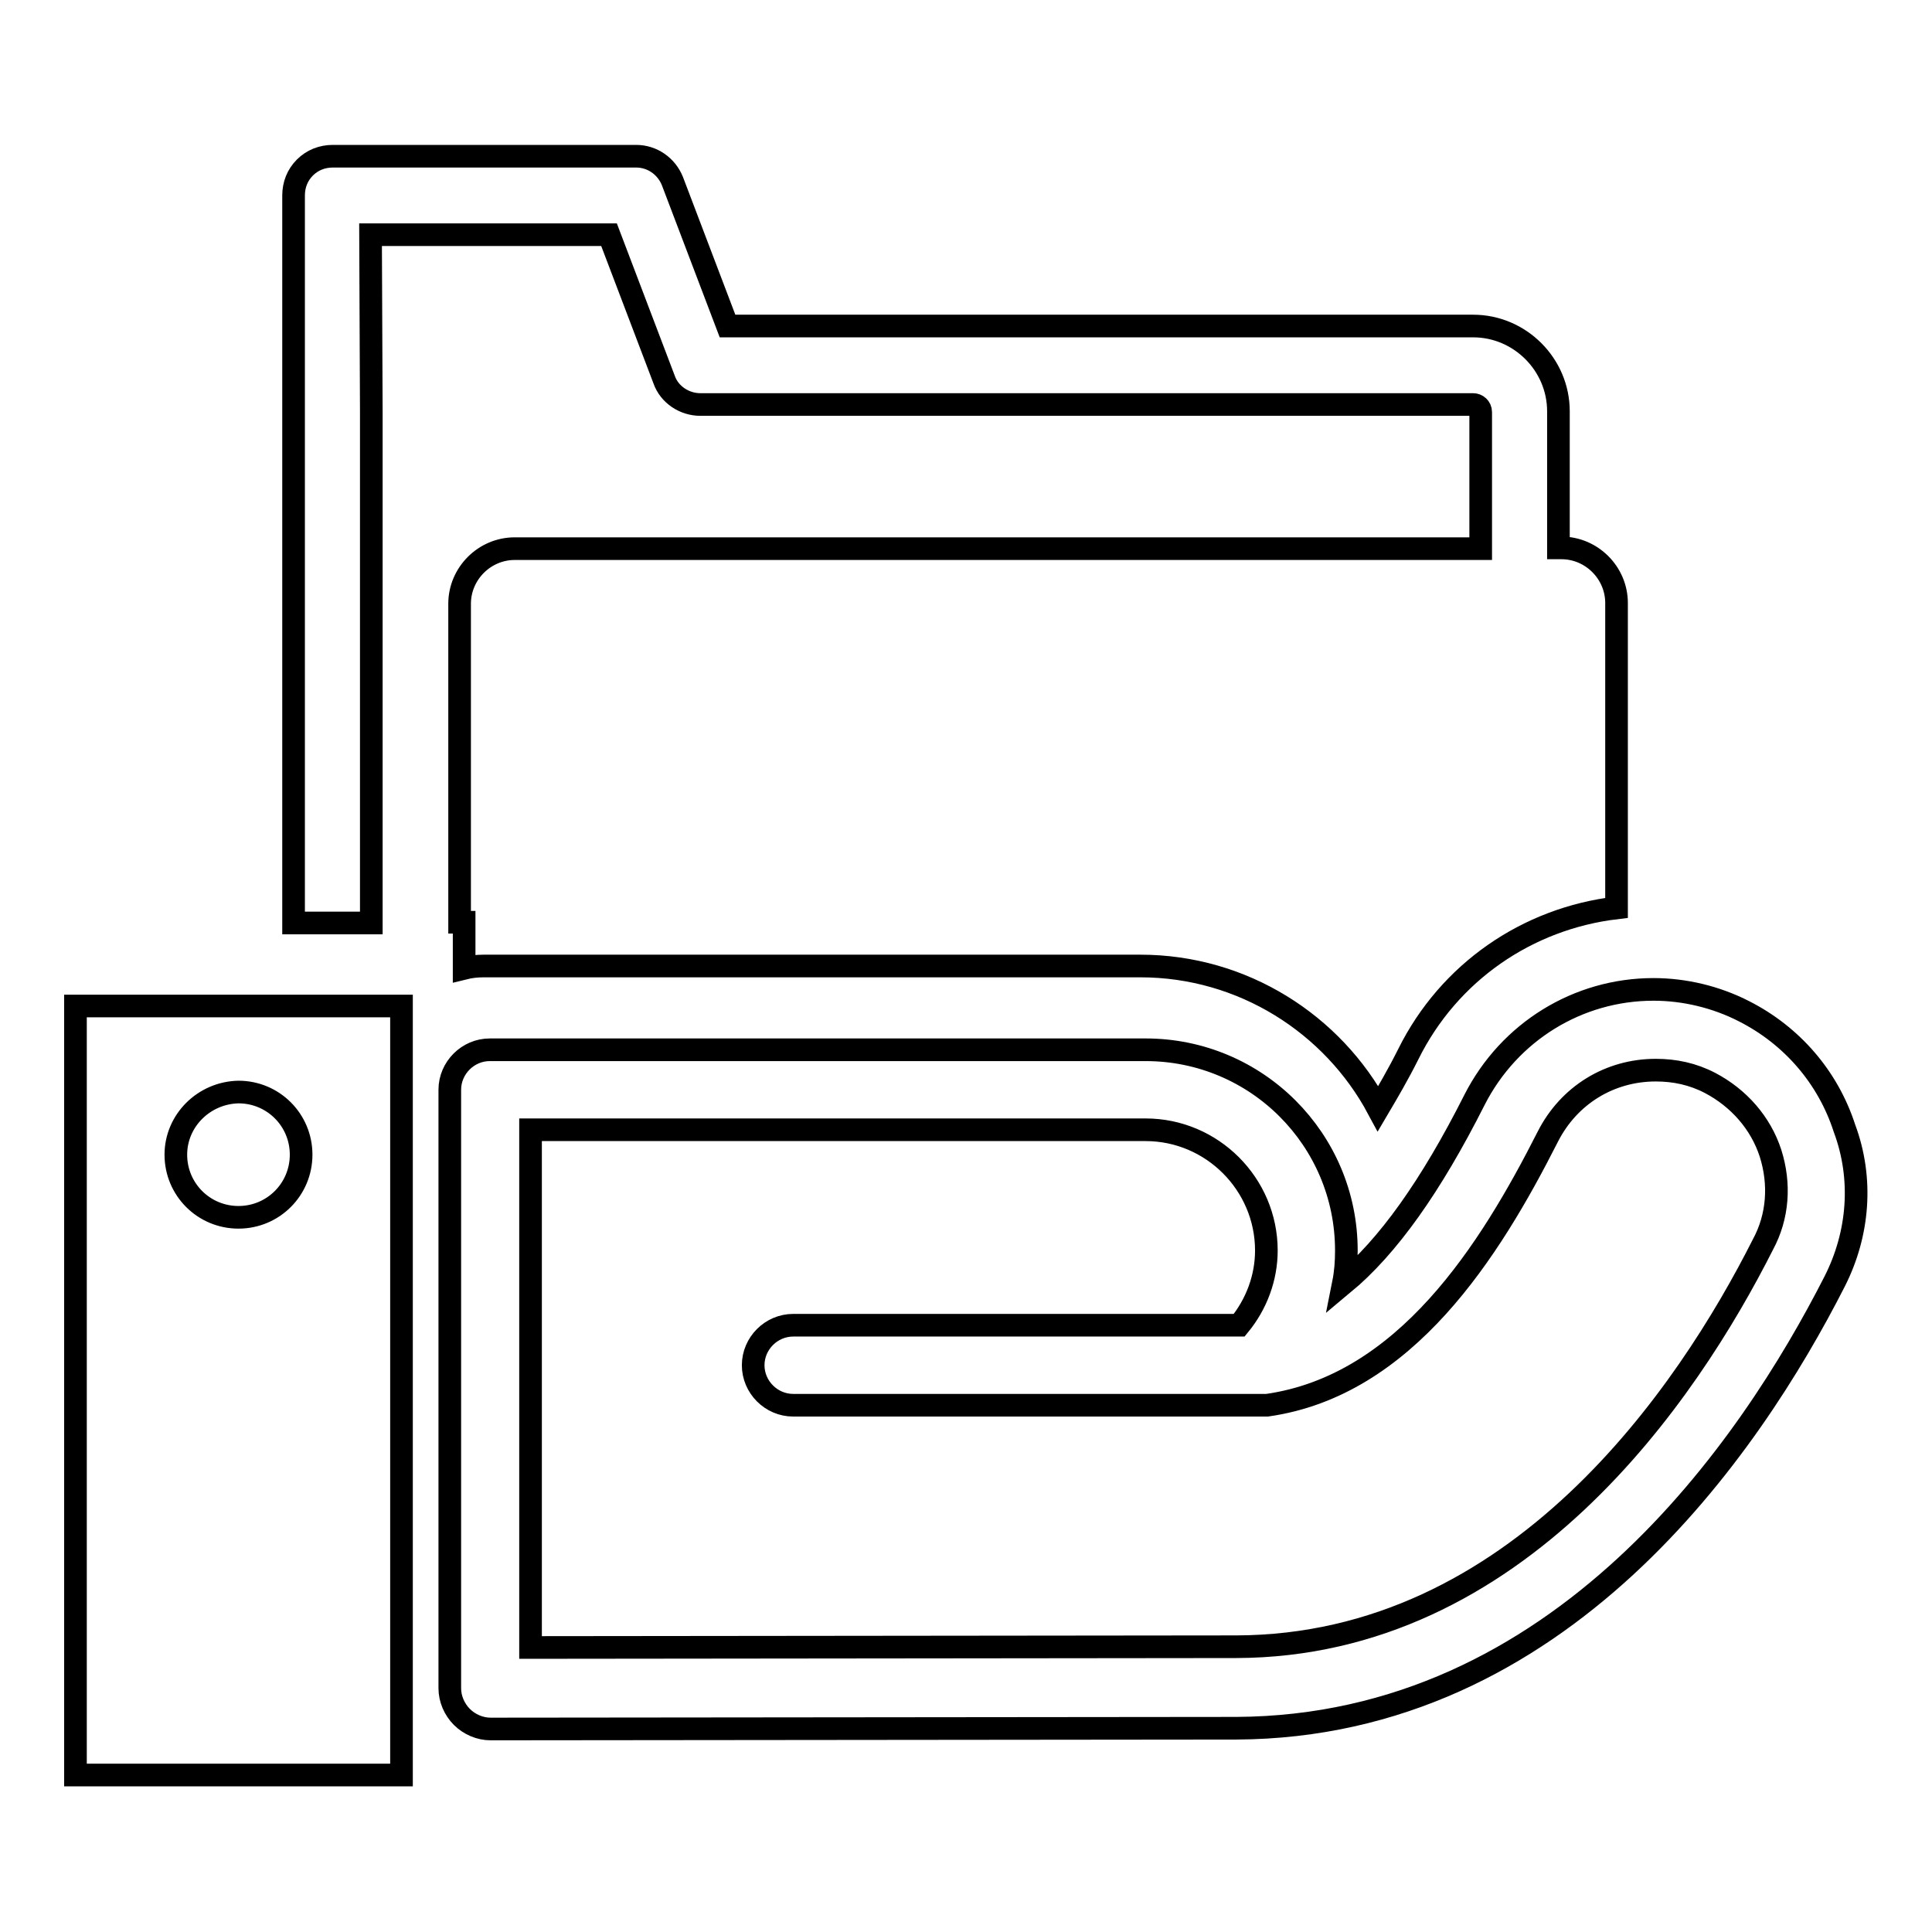 <?xml version="1.0" encoding="utf-8"?>
<!-- Svg Vector Icons : http://www.onlinewebfonts.com/icon -->
<!DOCTYPE svg PUBLIC "-//W3C//DTD SVG 1.1//EN" "http://www.w3.org/Graphics/SVG/1.1/DTD/svg11.dtd">
<svg version="1.1" xmlns="http://www.w3.org/2000/svg" xmlns:xlink="http://www.w3.org/1999/xlink" x="0px" y="0px" viewBox="0 0 256 256" enable-background="new 0 0 256 256" xml:space="preserve">
<g><g><g><path stroke-width="3" fill-opacity="0" stroke="#000000"  d="M38.9,54.6l0-28.7c0-1.4,0.5-2.7,1.5-3.7c1-1,2.3-1.5,3.7-1.5h40.2c2.1,0,4,1.3,4.8,3.3l7.3,19.2h98.8c6.2,0,11.3,5.1,11.3,11.3v18.1h0.4c4,0,7.3,3.3,7.3,7.3v40.4c-11.8,1.4-22.2,8.5-27.6,19.4c-1.3,2.6-2.7,5-4,7.2c-6-11.2-17.9-18.9-31.5-18.9H64.1c-0.9,0-1.8,0.1-2.6,0.3v-6.1h-0.6V80c0-4,3.3-7.3,7.3-7.3h128V54.6c0-0.6-0.5-1-1-1H92.8c-2.1,0-4.1-1.3-4.8-3.3l-7.3-19.2H49.1l0.1,23.5v67.7H38.9V54.6L38.9,54.6z M243.1,169.8c-11.2,22-36.3,59-79.3,59.2L65,229.1c-1.4,0-2.8-0.6-3.8-1.6c-1-1-1.6-2.4-1.6-3.8l0-79.3c0-2.9,2.4-5.3,5.3-5.3h86.9c14.7,0,26.6,11.9,26.6,26.6c0,1.5-0.1,2.9-0.4,4.4c5.9-4.9,11.6-12.9,17.4-24.4c4.6-9,13.7-14.6,23.7-14.6c4.1,0,8.3,1,12,2.9c6.3,3.2,11.1,8.7,13.3,15.5C246.9,156.2,246.3,163.5,243.1,169.8z M234.6,152.8c-1.3-4-4.2-7.3-8-9.3c-2.3-1.2-4.7-1.7-7.2-1.7c-6.1,0-11.5,3.3-14.3,8.8c-7.7,15.2-18.9,33-37.2,35.6c0,0-0.1,0-0.2,0c-0.1,0-0.2,0-0.3,0c-0.1,0-0.1,0-0.2,0c-0.2,0-0.3,0-0.5,0h-61.6c-2.9,0-5.3-2.4-5.3-5.3c0-2.9,2.4-5.3,5.3-5.3h59.1c2.3-2.8,3.6-6.3,3.6-9.9c0-8.8-7.2-16-16-16H70.3v68.6l93.5-0.1c37.3-0.1,59.8-33.5,69.8-53.3C235.6,161.2,235.9,156.9,234.6,152.8z M10,133.3h43.2v101.9H10V133.3z M23.3,153c0,4.6,3.7,8.3,8.3,8.3c4.6,0,8.3-3.7,8.3-8.3s-3.7-8.3-8.3-8.3C27,144.8,23.3,148.5,23.3,153z"/></g><g></g><g></g><g></g><g></g><g></g><g></g><g></g><g></g><g></g><g></g><g></g><g></g><g></g><g></g><g></g></g></g>
</svg>